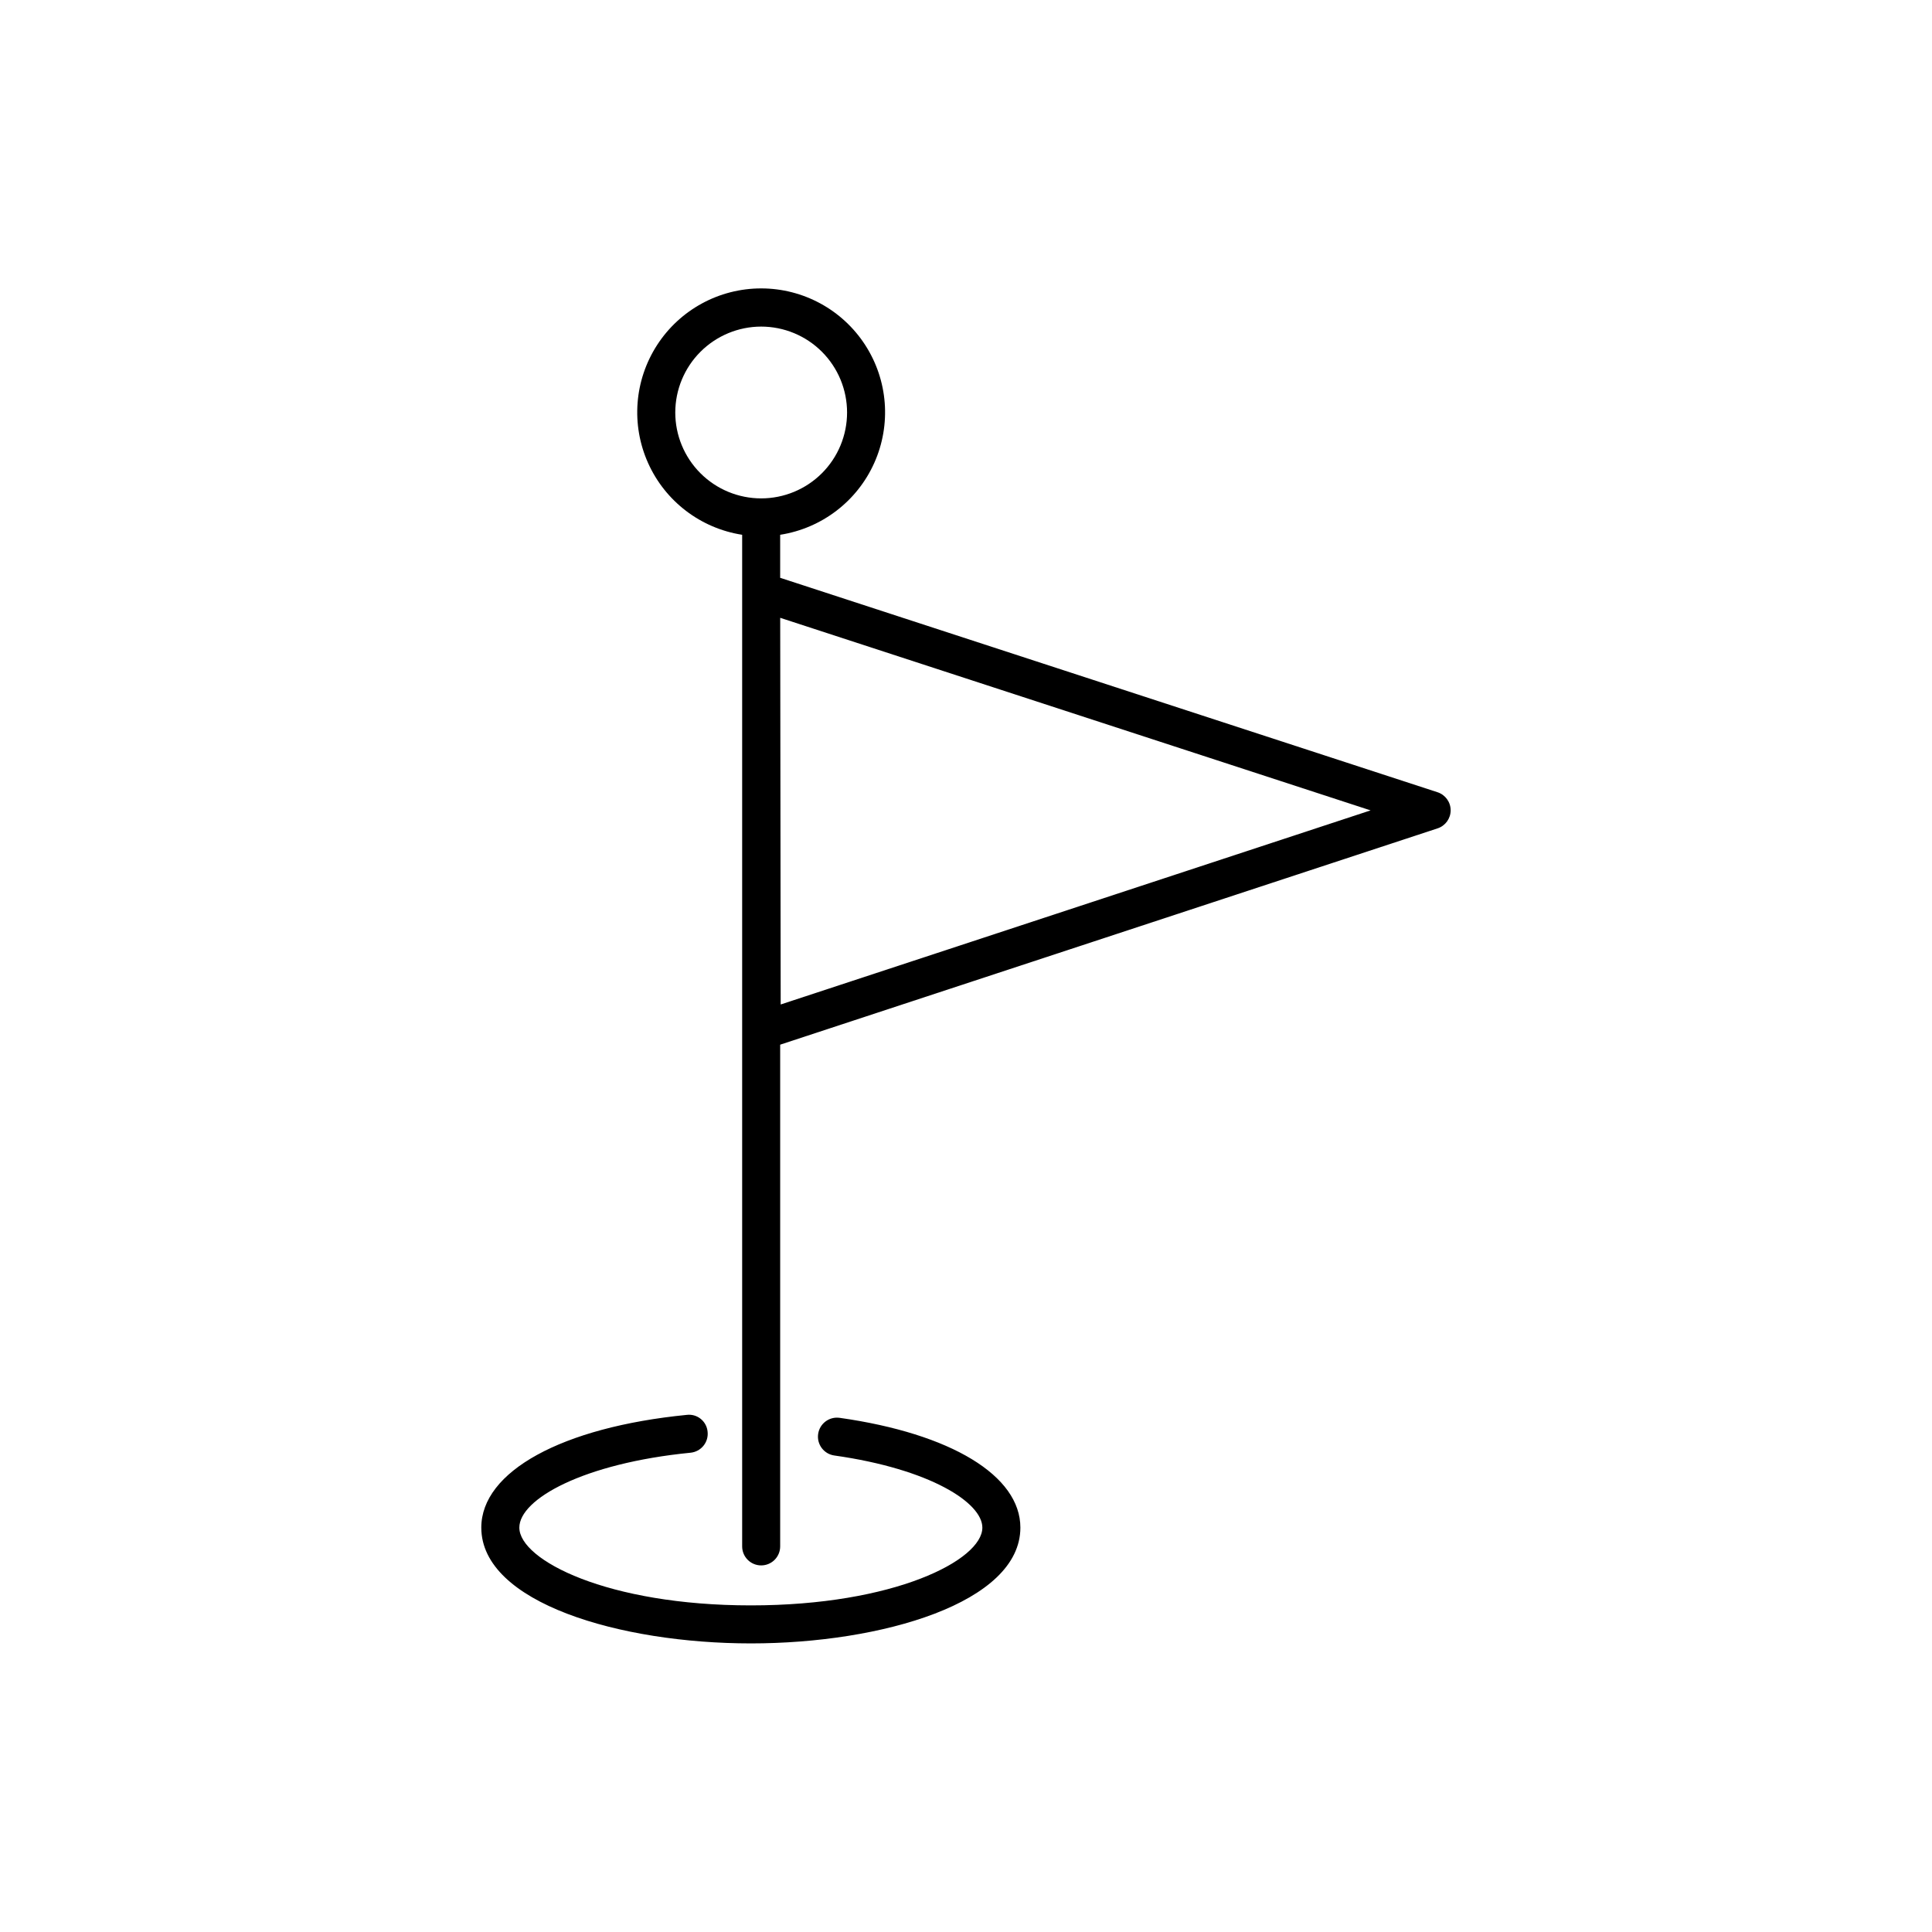 <?xml version="1.0" encoding="UTF-8"?>
<!-- Uploaded to: SVG Repo, www.svgrepo.com, Generator: SVG Repo Mixer Tools -->
<svg fill="#000000" width="800px" height="800px" version="1.1" viewBox="144 144 512 512" xmlns="http://www.w3.org/2000/svg">
 <g>
  <path d="m342.98 579.52c34.625 0 71.43-10.758 71.43-30.691 0-13.758-18.352-24.906-47.895-29.09v0.004c-2.758-0.395-5.309 1.523-5.699 4.277-0.391 2.758 1.523 5.309 4.281 5.699 25.484 3.606 39.238 12.539 39.238 19.113 0 8.609-23.34 20.613-61.352 20.613s-61.352-12.008-61.352-20.613c0-7.555 16.973-17.047 45.383-19.848h-0.004c1.328-0.133 2.551-0.789 3.398-1.82 0.848-1.031 1.25-2.359 1.117-3.688-0.105-1.344-0.754-2.582-1.793-3.434-1.039-0.855-2.383-1.246-3.719-1.086-33.086 3.266-54.465 14.992-54.465 29.875 0 19.93 36.805 30.688 71.43 30.688z"/>
  <path d="m340.68 285.72v268.09c0 2.785 2.254 5.039 5.035 5.039 2.785 0 5.039-2.254 5.039-5.039v-132.96l174.22-57.324c2.07-0.68 3.465-2.613 3.465-4.793-0.004-2.176-1.406-4.106-3.477-4.781l-174.21-56.828v-11.402c11-1.711 20.387-8.875 24.934-19.035 4.551-10.16 3.641-21.934-2.414-31.277-6.051-9.34-16.426-14.98-27.559-14.98-11.133 0-21.508 5.641-27.562 14.984-6.051 9.344-6.961 21.113-2.41 31.277 4.547 10.16 13.934 17.324 24.938 19.031zm166.54 73.039-156.33 51.438-0.129-102.47zm-161.5-128.21c6.039 0.004 11.828 2.402 16.094 6.668 4.269 4.269 6.668 10.062 6.668 16.098s-2.398 11.828-6.668 16.094c-4.269 4.269-10.059 6.668-16.098 6.668-6.035 0-11.824-2.398-16.094-6.668-4.269-4.269-6.668-10.059-6.668-16.094 0.008-6.039 2.41-11.824 6.676-16.09 4.269-4.269 10.055-6.668 16.09-6.676z"/>
 </g>
</svg>